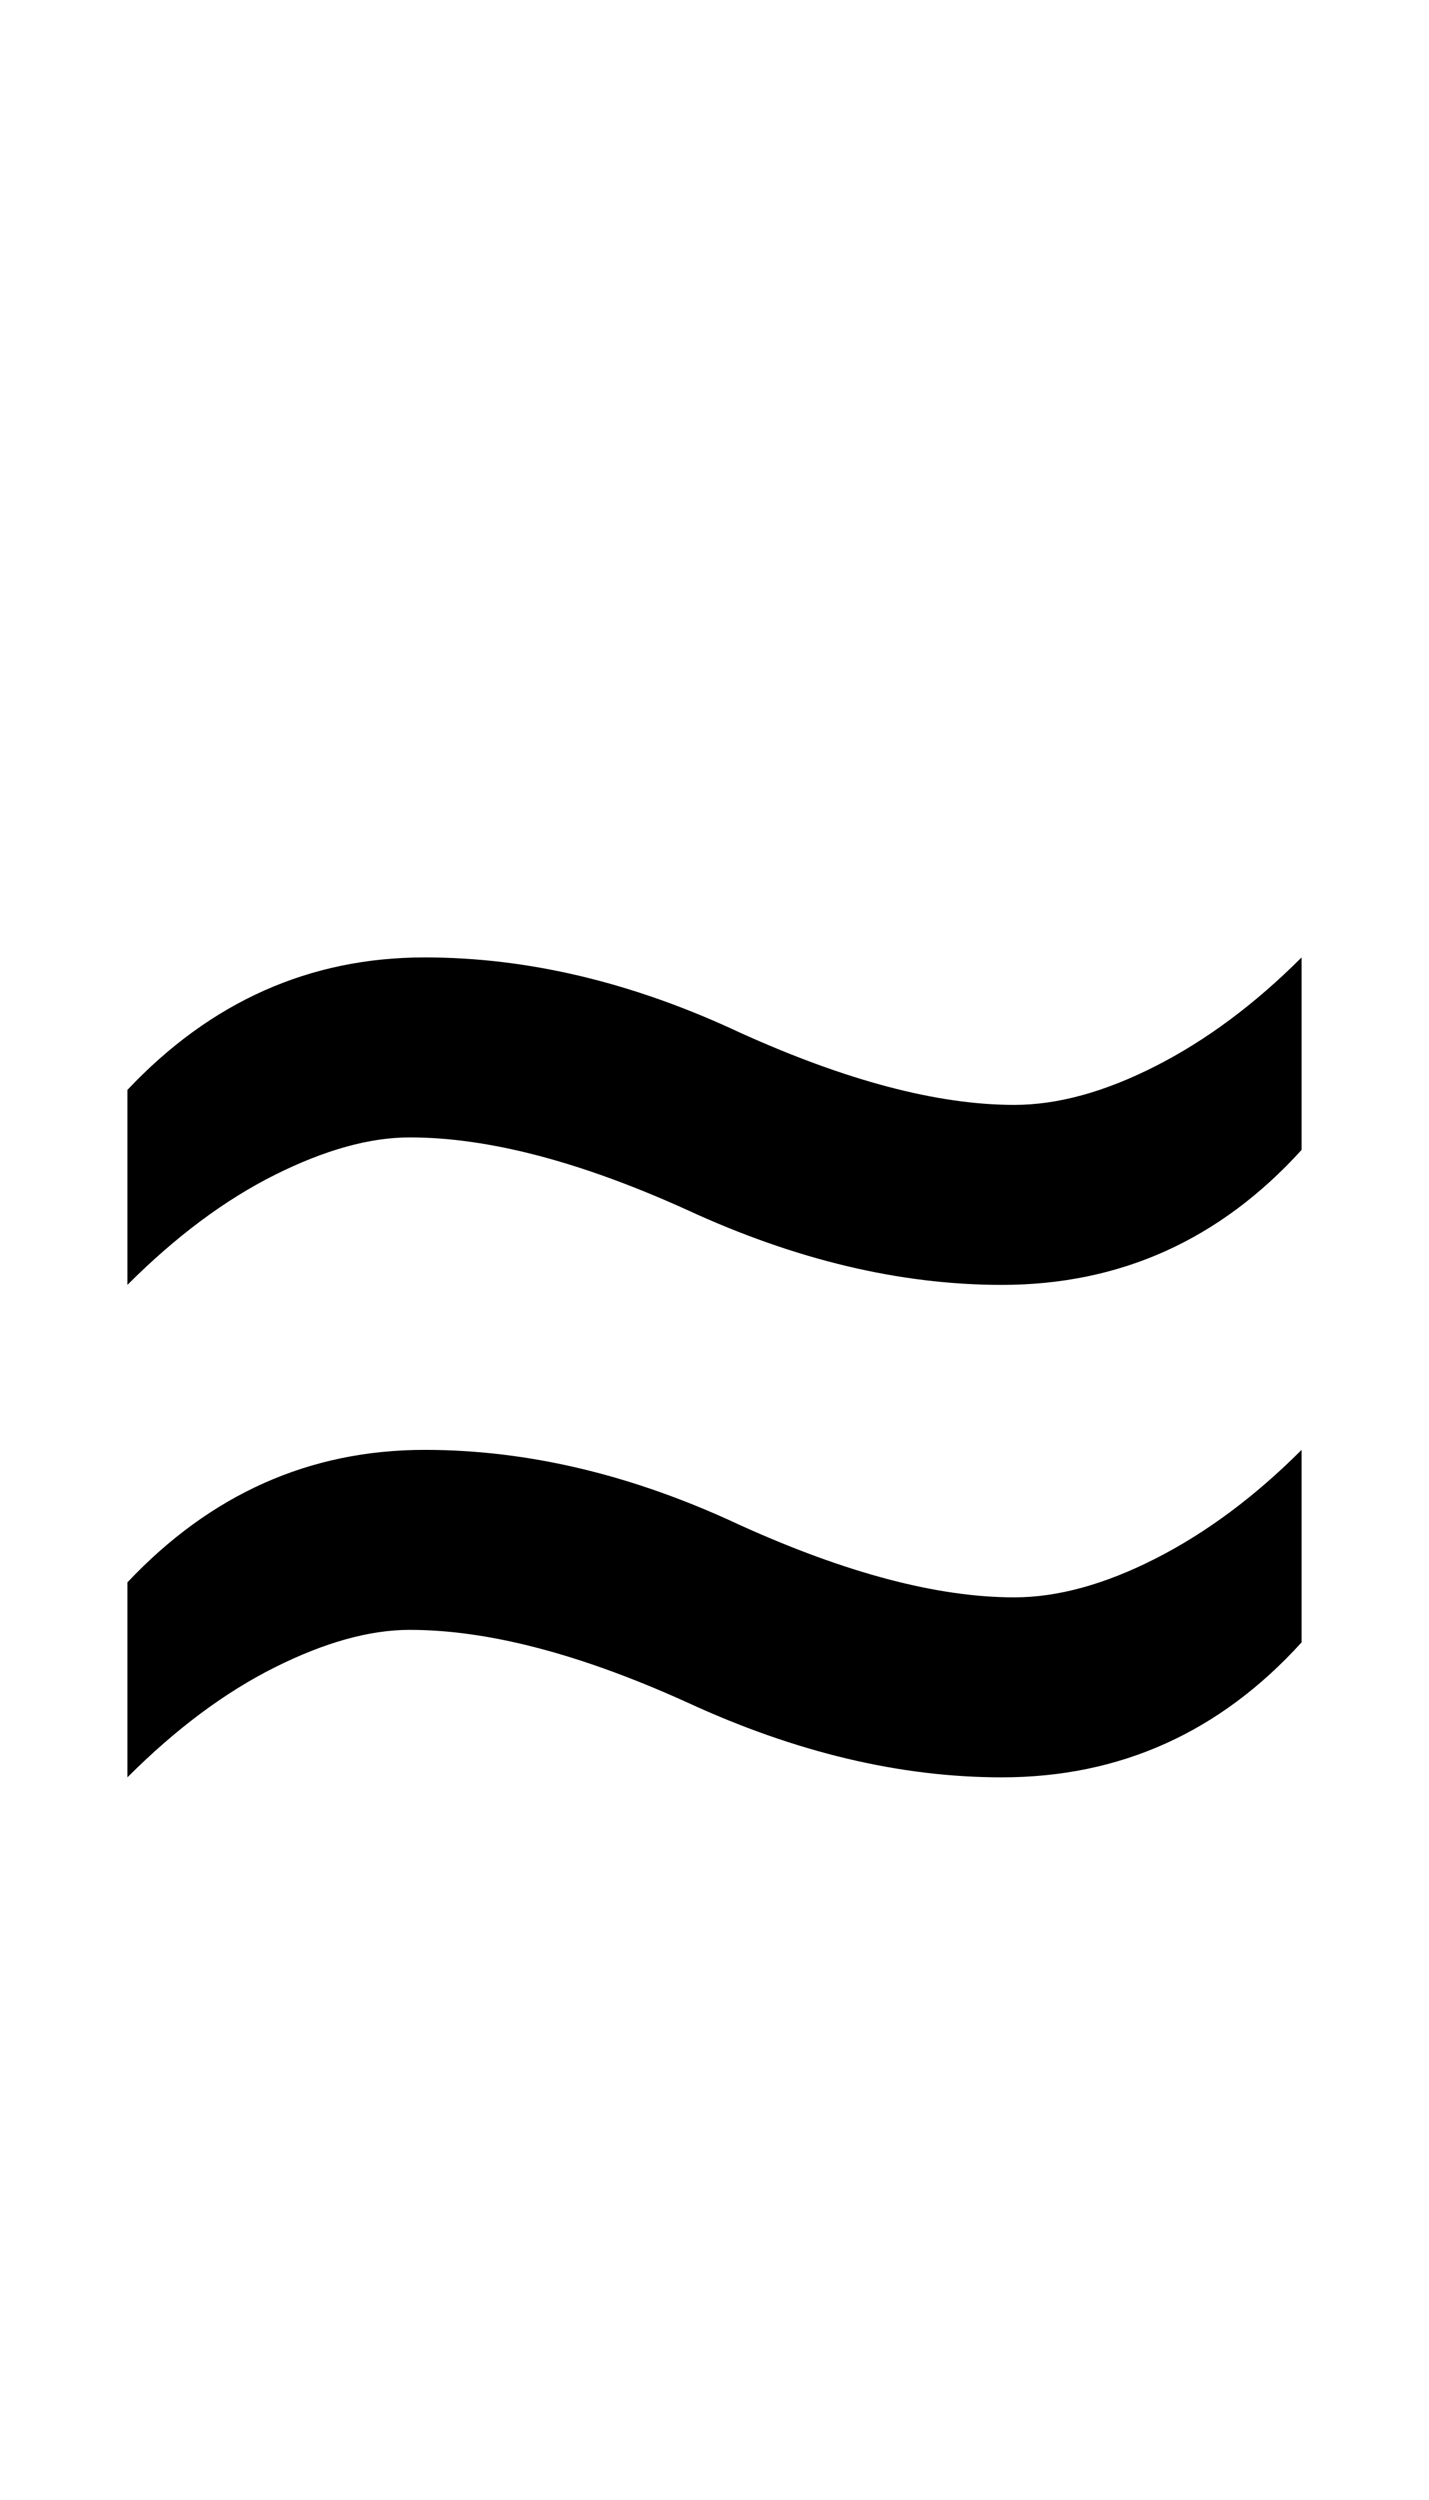 <svg xmlns="http://www.w3.org/2000/svg" id="U2248" viewBox="0 0 572 1000"><path transform="translate(0, 900) scale(1,-1)" d="M51 386L51 386L51 464Q101 517 170 517L170 517Q232 517 296 487L296 487Q360 458 406 458L406 458Q432 458 462.50 473.50Q493 489 521 517L521 517L521 440Q472 386 401 386L401 386Q340 386 275 416L275 416Q211 445 164 445L164 445Q140 445 110 430Q80 415 51 386ZM51 189L51 189L51 267Q101 320 170 320L170 320Q232 320 296 290L296 290Q360 261 406 261L406 261Q432 261 462.50 276.50Q493 292 521 320L521 320L521 243Q472 189 401 189L401 189Q340 189 275 219L275 219Q211 248 164 248L164 248Q140 248 110 233Q80 218 51 189Z"/></svg>